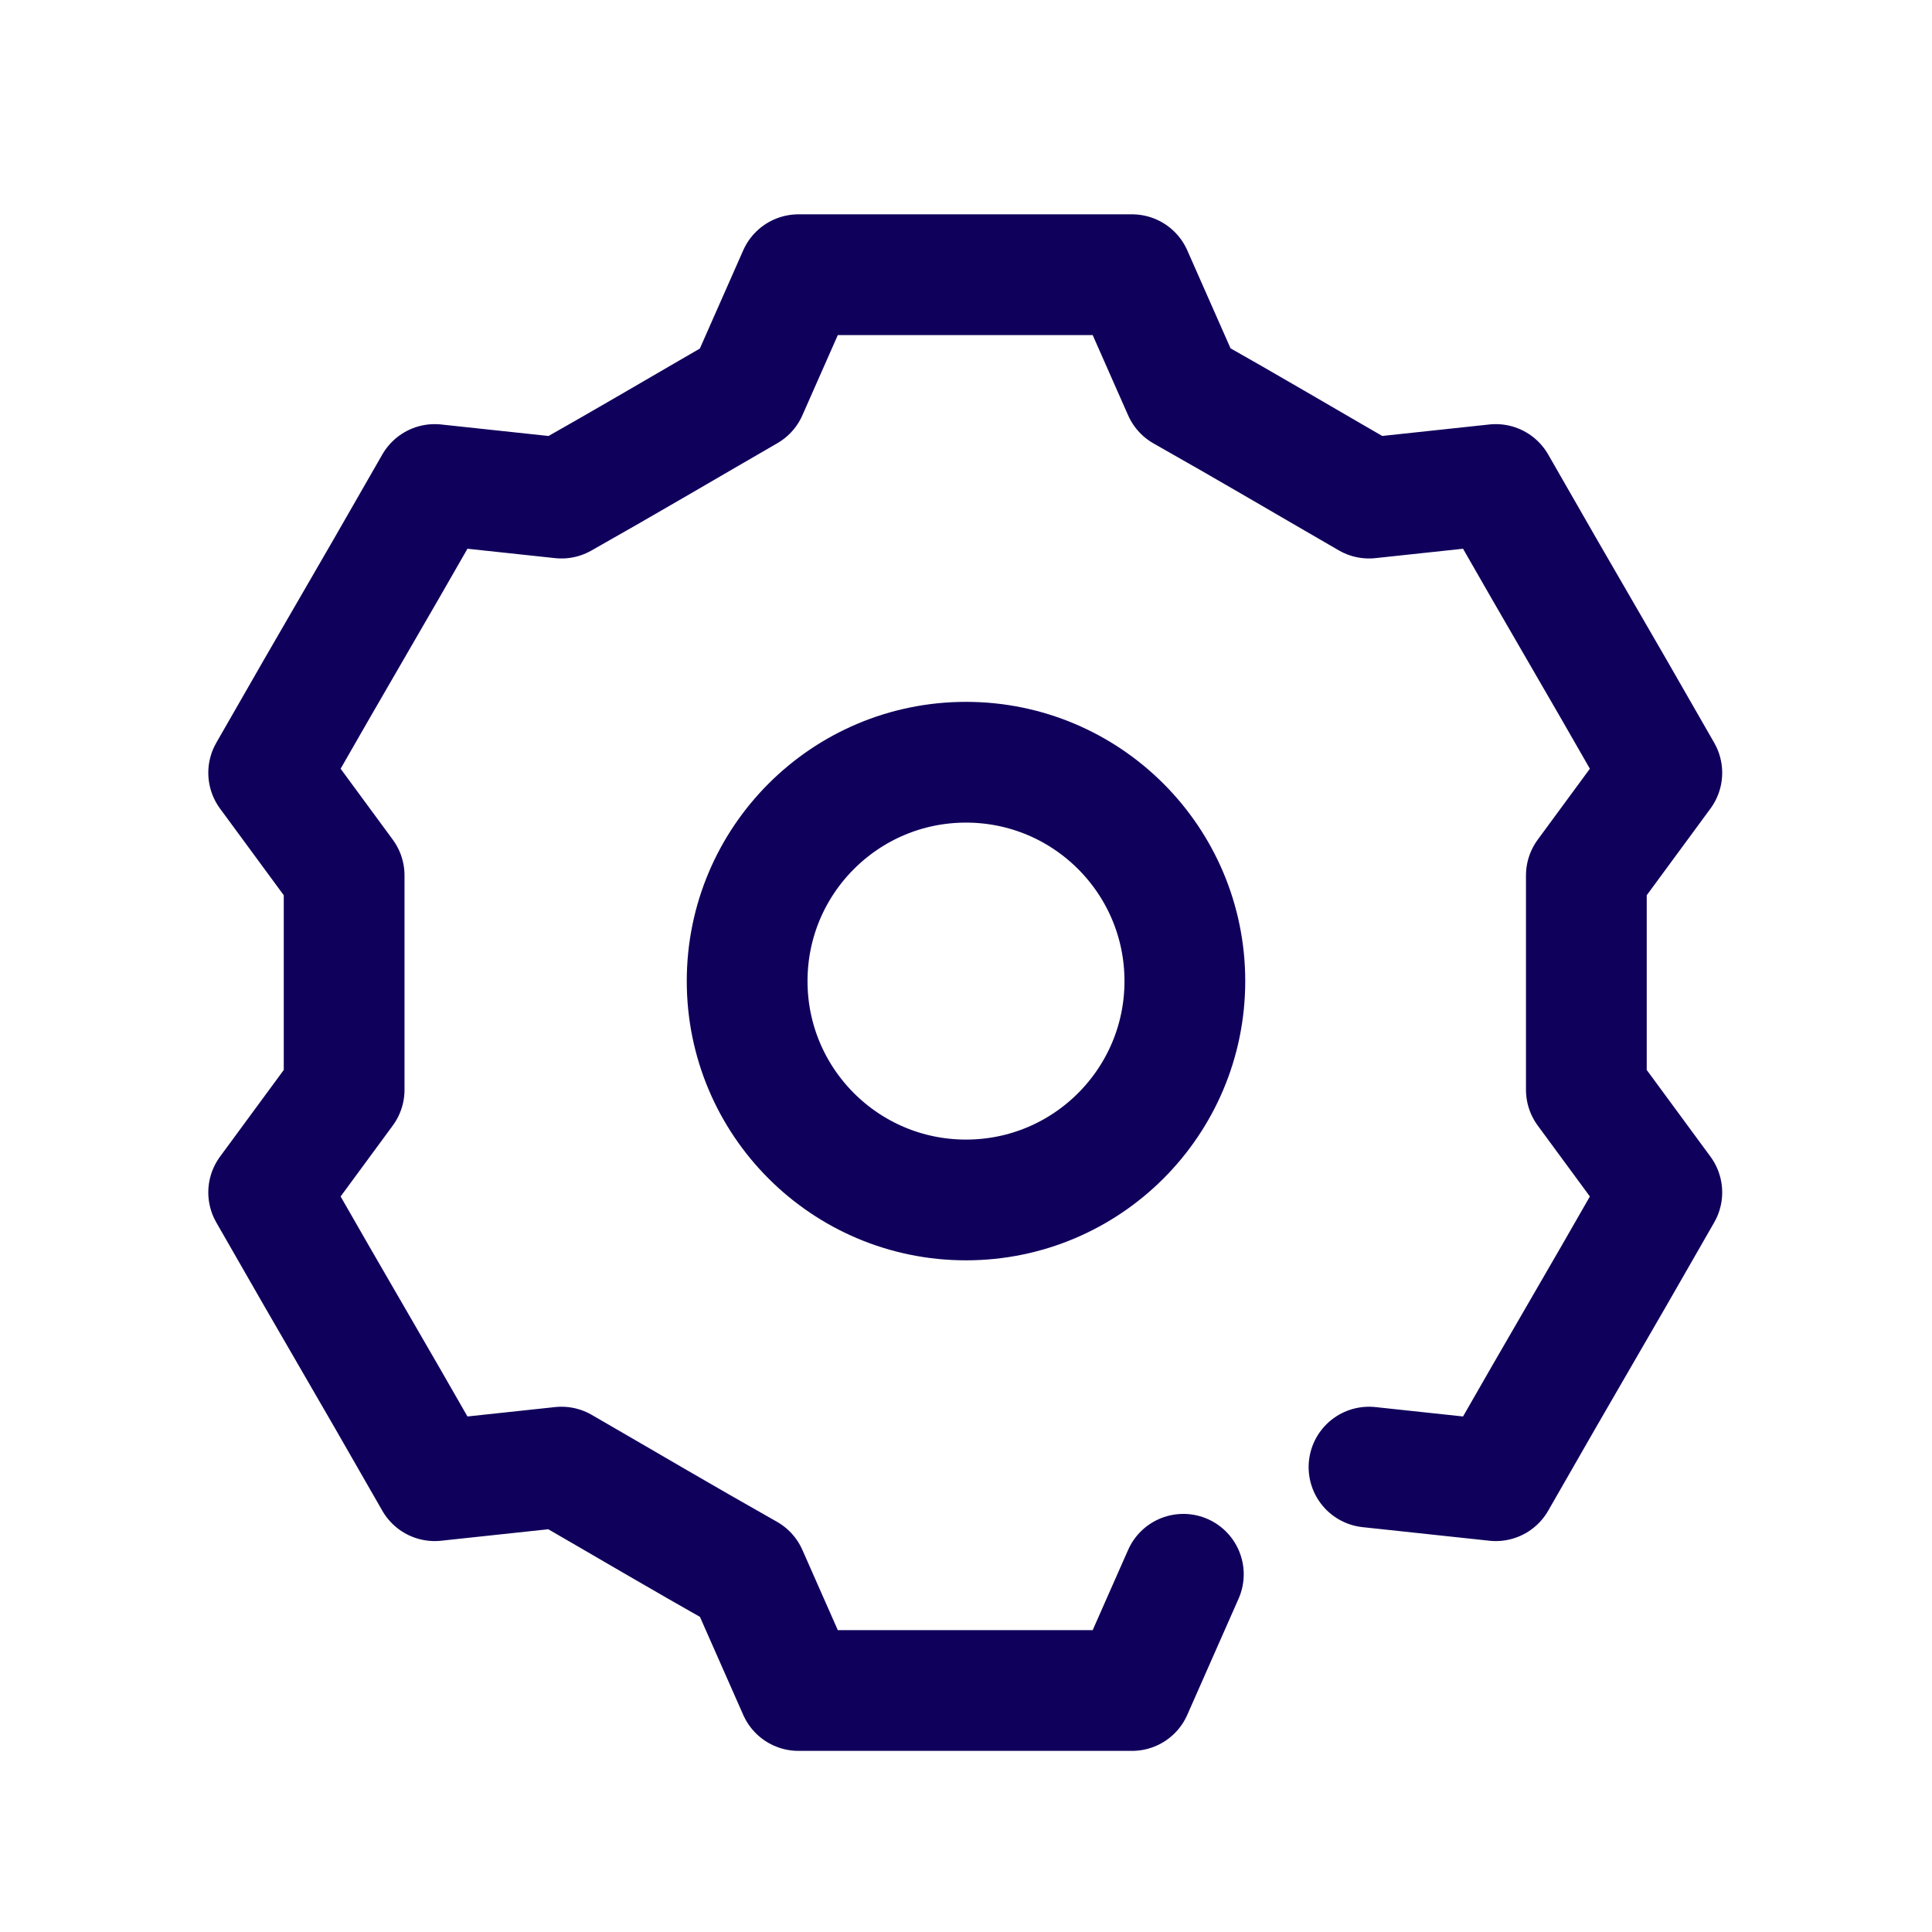 <svg xmlns="http://www.w3.org/2000/svg" xmlns:xlink="http://www.w3.org/1999/xlink" width="800px" height="800px" viewBox="0 0 128 128" xml:space="preserve"><style type="text/css">	.st0{display:none;}	.st1{display:inline;}	.st2{fill:none;stroke:#0F005B;stroke-width:8;stroke-linecap:round;stroke-linejoin:round;stroke-miterlimit:10;}</style><g class="st0" id="Layer_1"></g><g id="Layer_2"><circle class="st2" cx="64" cy="65" r="14.5"></circle><path class="st2" d="M78.4,104.3L75,112c-10.5,0-11.6,0-22.1,0l-3.4-7.7c-4.6-2.6-7.8-4.5-12.3-7.1l-8.4,0.9   c-5.2-9.1-5.8-10-11-19.1l5-6.8c0-5.3,0-9,0-14.2l-5-6.8c5.2-9.1,5.8-10,11-19.1l8.4,0.9c4.6-2.6,7.8-4.5,12.3-7.1l3.4-7.7   c10.5,0,11.6,0,22.1,0l3.4,7.7c4.6,2.6,7.8,4.5,12.3,7.1l8.4-0.9c5.2,9.1,5.8,10,11,19.1l-5,6.8c0,5.3,0,9,0,14.2l5,6.8   c-5.2,9.1-5.8,10-11,19.1l-8.4-0.9"></path></g></svg>
